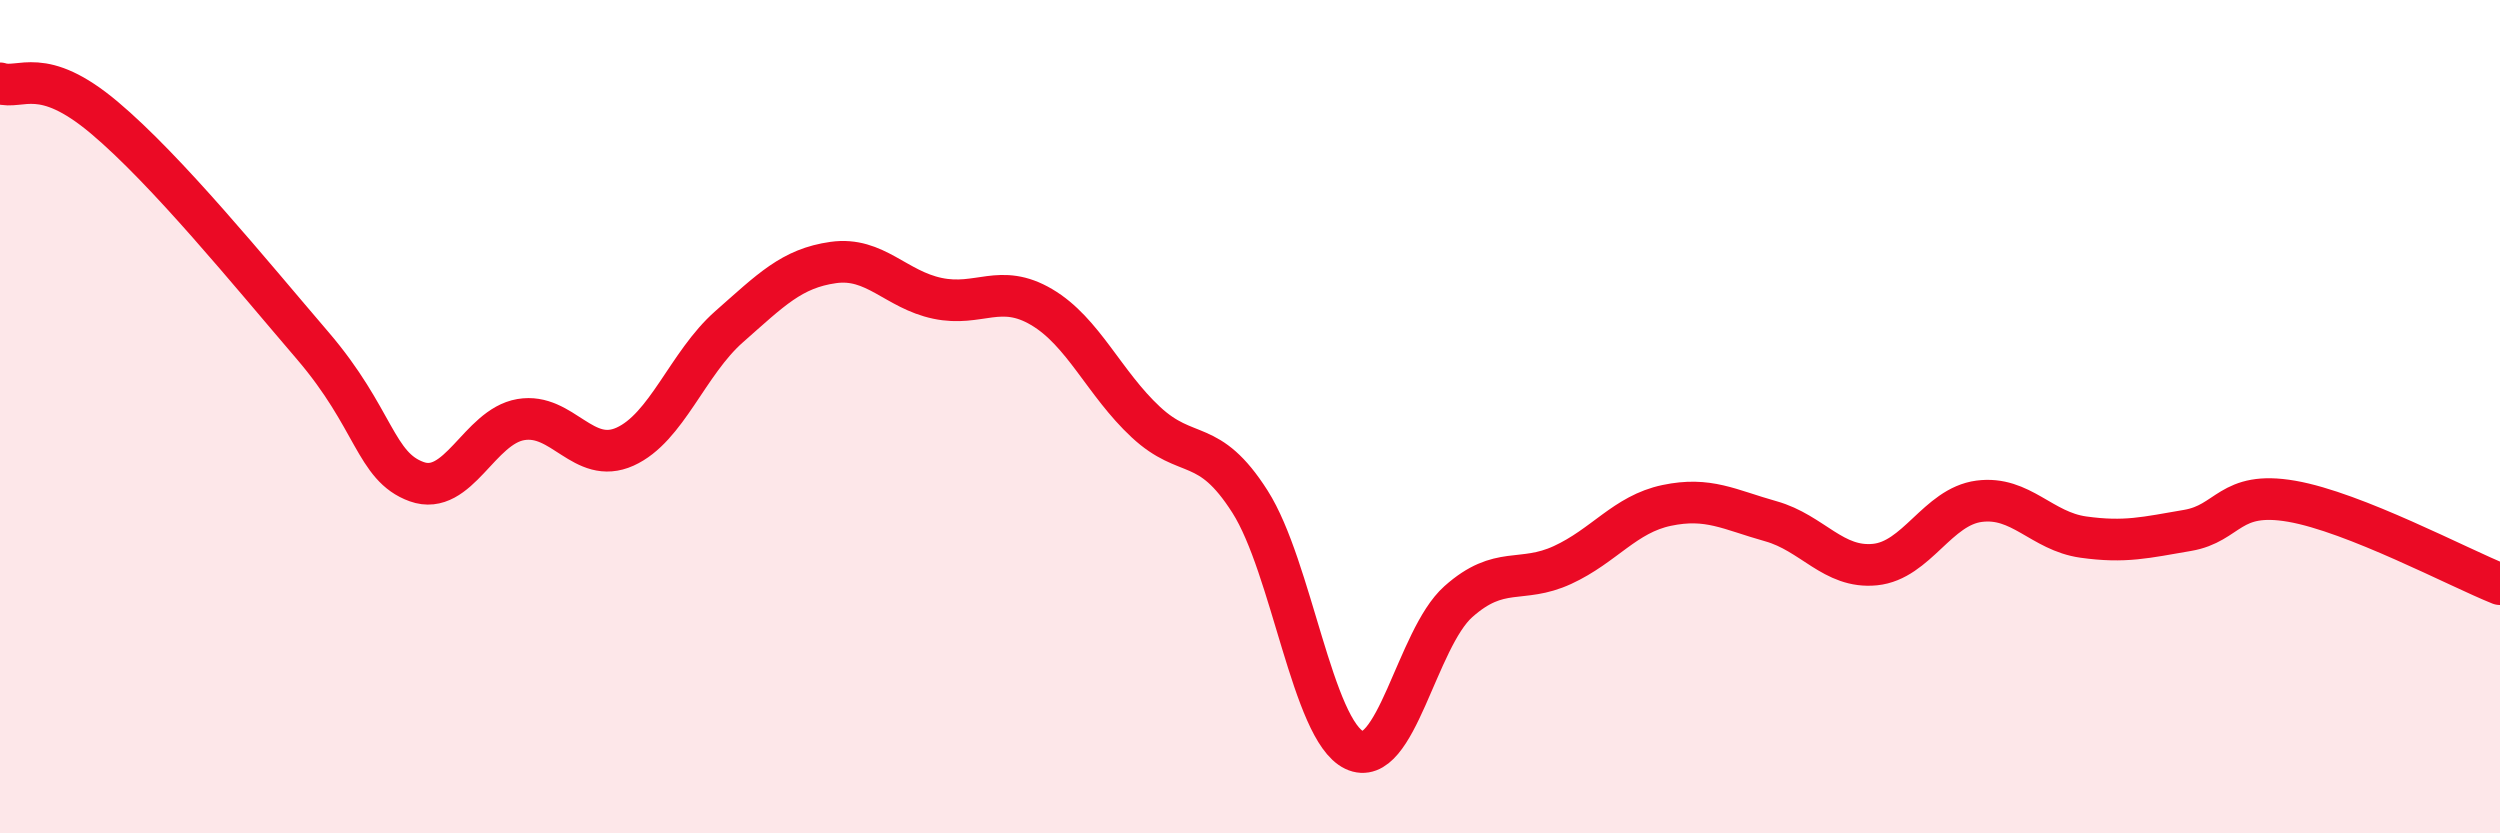 
    <svg width="60" height="20" viewBox="0 0 60 20" xmlns="http://www.w3.org/2000/svg">
      <path
        d="M 0,2 C 0.5,2.16 1,1.56 2.5,2.82 C 4,4.08 6,6.54 7.5,8.29 C 9,10.04 9,11.2 10,11.56 C 11,11.92 11.5,10.24 12.5,10.07 C 13.5,9.9 14,11.17 15,10.72 C 16,10.27 16.5,8.72 17.5,7.84 C 18.5,6.96 19,6.44 20,6.3 C 21,6.16 21.5,6.95 22.5,7.16 C 23.5,7.37 24,6.78 25,7.37 C 26,7.96 26.5,9.2 27.5,10.13 C 28.5,11.06 29,10.47 30,12.04 C 31,13.61 31.5,17.52 32.5,18 C 33.5,18.48 34,15.33 35,14.44 C 36,13.55 36.5,14.02 37.5,13.56 C 38.5,13.1 39,12.34 40,12.13 C 41,11.92 41.5,12.23 42.5,12.51 C 43.5,12.79 44,13.65 45,13.55 C 46,13.45 46.5,12.16 47.5,12.03 C 48.5,11.9 49,12.75 50,12.89 C 51,13.03 51.5,12.9 52.5,12.73 C 53.5,12.56 53.5,11.77 55,12.03 C 56.5,12.29 59,13.62 60,14.02L60 20L0 20Z"
        fill="#EB0A25"
        opacity="0.1"
        stroke-linecap="round"
        stroke-linejoin="round"
      />
      <path
        d="M 0,2 C 0.5,2.16 1,1.56 2.5,2.82 C 4,4.08 6,6.54 7.5,8.29 C 9,10.04 9,11.2 10,11.56 C 11,11.92 11.5,10.24 12.5,10.07 C 13.5,9.9 14,11.17 15,10.72 C 16,10.27 16.5,8.72 17.5,7.84 C 18.5,6.96 19,6.44 20,6.3 C 21,6.16 21.5,6.95 22.5,7.16 C 23.5,7.37 24,6.78 25,7.37 C 26,7.96 26.5,9.2 27.5,10.13 C 28.5,11.06 29,10.47 30,12.04 C 31,13.61 31.5,17.52 32.5,18 C 33.5,18.48 34,15.33 35,14.44 C 36,13.55 36.5,14.02 37.5,13.56 C 38.5,13.1 39,12.34 40,12.13 C 41,11.92 41.5,12.23 42.5,12.51 C 43.5,12.79 44,13.65 45,13.55 C 46,13.45 46.5,12.16 47.5,12.03 C 48.5,11.9 49,12.75 50,12.89 C 51,13.03 51.5,12.9 52.5,12.73 C 53.5,12.56 53.5,11.77 55,12.03 C 56.5,12.29 59,13.62 60,14.02"
        stroke="#EB0A25"
        stroke-width="1"
        fill="none"
        stroke-linecap="round"
        stroke-linejoin="round"
      />
    </svg>
  
